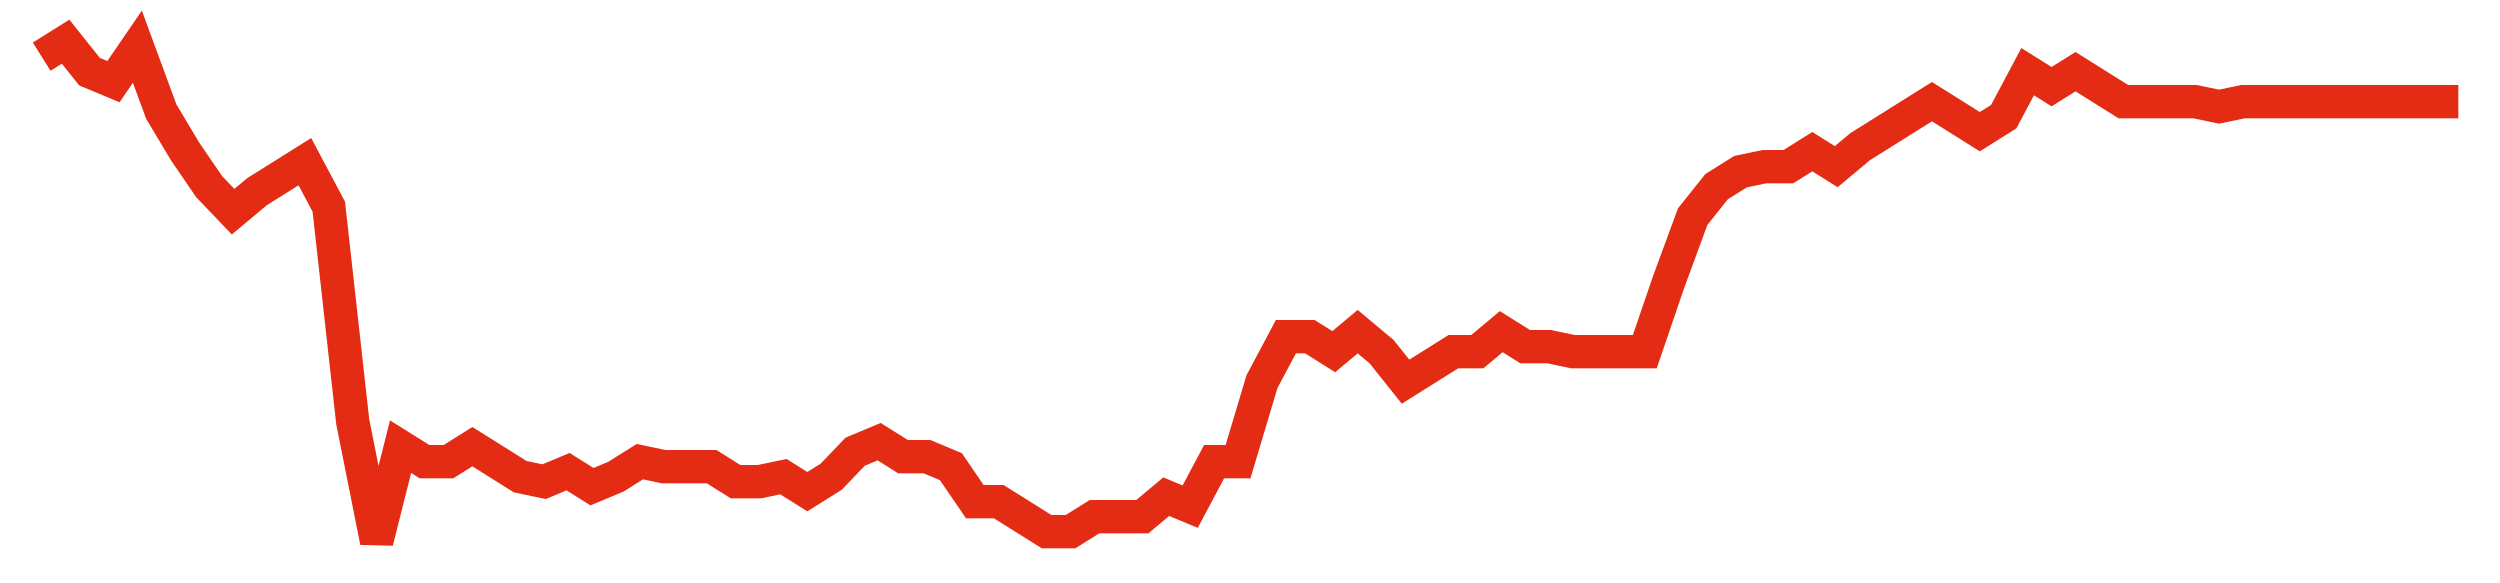 <svg width="300" height="70" viewBox="0 0 300 70" xmlns="http://www.w3.org/2000/svg">
    <path d="M 5,6.8 L 7.871,5 L 10.743,8.6 L 13.614,9.8 L 16.485,5.6 L 19.356,13.4 L 22.228,18.2 L 25.099,22.4 L 27.97,25.4 L 30.842,23 L 33.713,21.2 L 36.584,19.4 L 39.455,24.8 L 42.327,50.6 L 45.198,65 L 48.069,53.6 L 50.941,55.4 L 53.812,55.4 L 56.683,53.6 L 59.554,55.4 L 62.426,57.2 L 65.297,57.8 L 68.168,56.6 L 71.04,58.4 L 73.911,57.2 L 76.782,55.4 L 79.653,56 L 82.525,56 L 85.396,56 L 88.267,57.8 L 91.139,57.8 L 94.01,57.2 L 96.881,59 L 99.752,57.2 L 102.624,54.2 L 105.495,53 L 108.366,54.8 L 111.238,54.8 L 114.109,56 L 116.98,60.2 L 119.851,60.2 L 122.723,62 L 125.594,63.8 L 128.465,63.8 L 131.337,62 L 134.208,62 L 137.079,62 L 139.95,59.6 L 142.822,60.8 L 145.693,55.4 L 148.564,55.4 L 151.436,45.8 L 154.307,40.4 L 157.178,40.4 L 160.05,42.2 L 162.921,39.8 L 165.792,42.2 L 168.663,45.8 L 171.535,44 L 174.406,42.2 L 177.277,42.2 L 180.149,39.8 L 183.02,41.6 L 185.891,41.6 L 188.762,42.2 L 191.634,42.2 L 194.505,42.2 L 197.376,42.2 L 200.248,33.8 L 203.119,26 L 205.99,22.4 L 208.861,20.6 L 211.733,20 L 214.604,20 L 217.475,18.2 L 220.347,20 L 223.218,17.6 L 226.089,15.8 L 228.96,14 L 231.832,12.2 L 234.703,14 L 237.574,15.8 L 240.446,14 L 243.317,8.6 L 246.188,10.4 L 249.059,8.6 L 251.931,10.4 L 254.802,12.2 L 257.673,12.2 L 260.545,12.2 L 263.416,12.2 L 266.287,12.8 L 269.158,12.2 L 272.03,12.2 L 274.901,12.2 L 277.772,12.2 L 280.644,12.2 L 283.515,12.2 L 286.386,12.2 L 289.257,12.2 L 292.129,12.2 L 295,12.2" fill="none" stroke="#E32C13" stroke-width="4"/>
</svg>